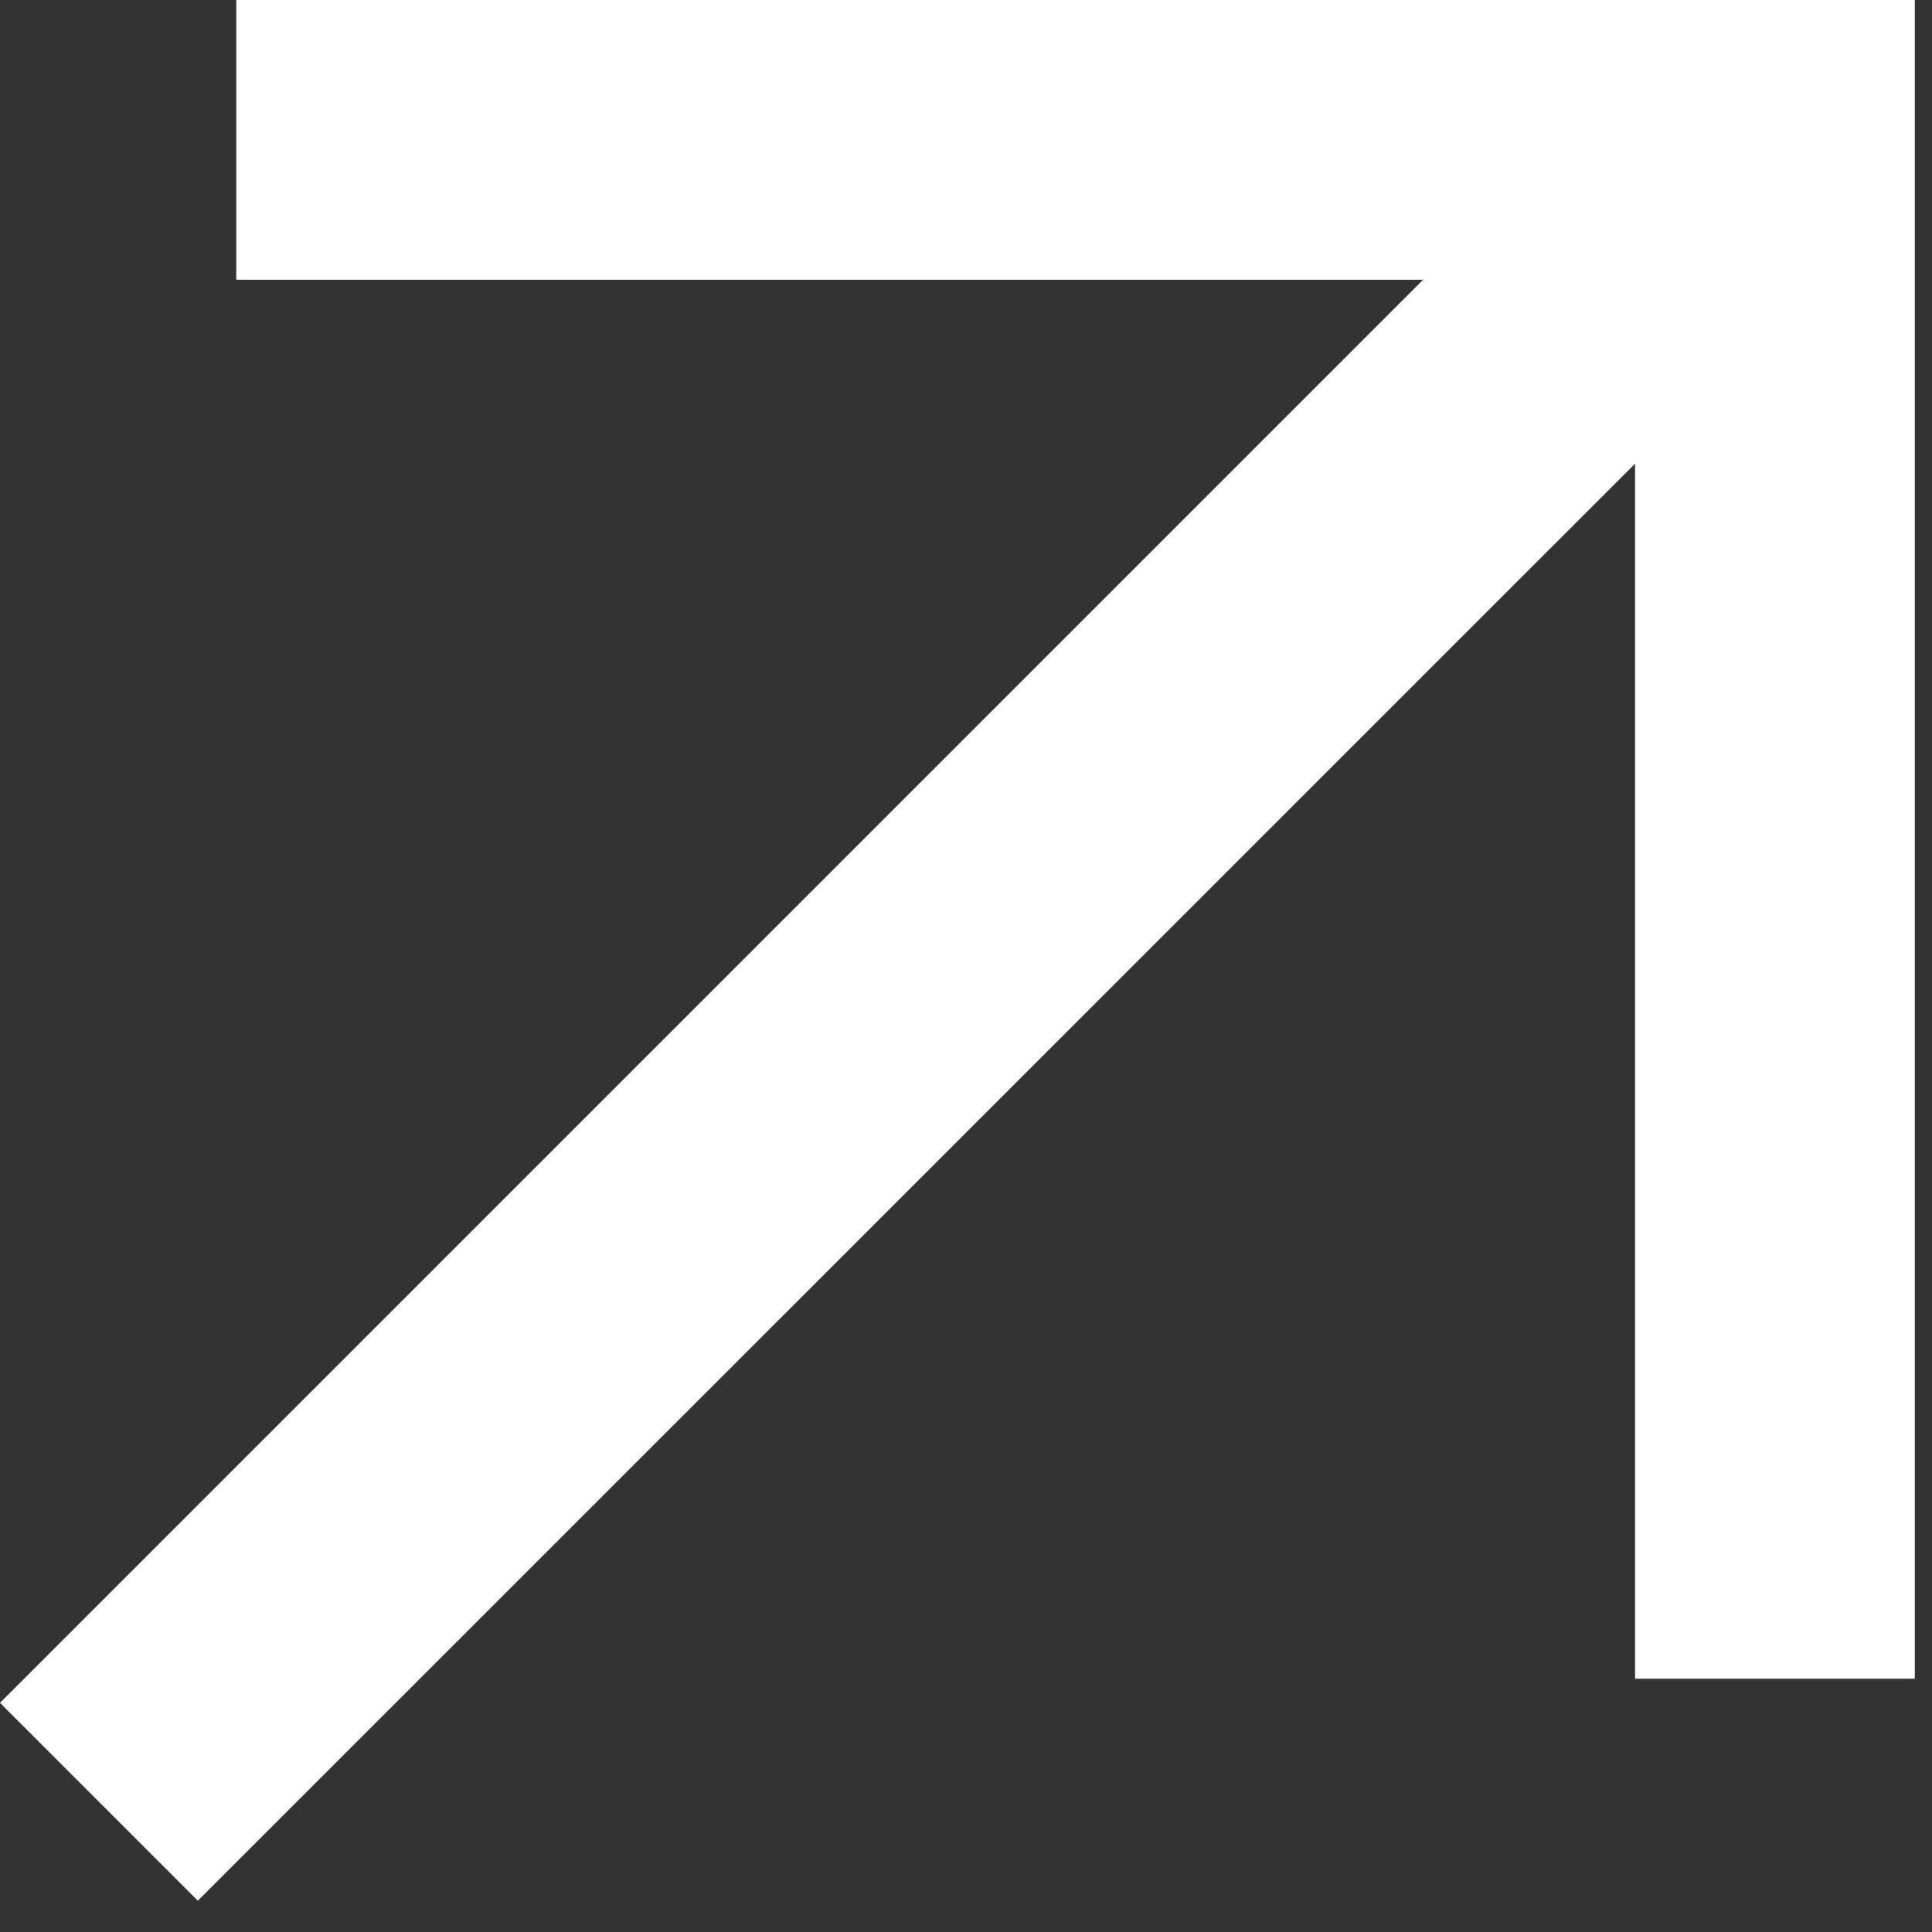 <svg width="10" height="10" viewBox="0 0 10 10" fill="none" xmlns="http://www.w3.org/2000/svg">
<rect x="0" y="0" width="10" height="10" fill="#333333" stroke="none"/>
<path fill-rule="evenodd" clip-rule="evenodd" d="M1.223 0H9.911V1.448H9.911V8.689H8.463V2.4L1.024 9.838L0 8.814L7.366 1.448H1.223V0Z" fill="white"/>
</svg>
